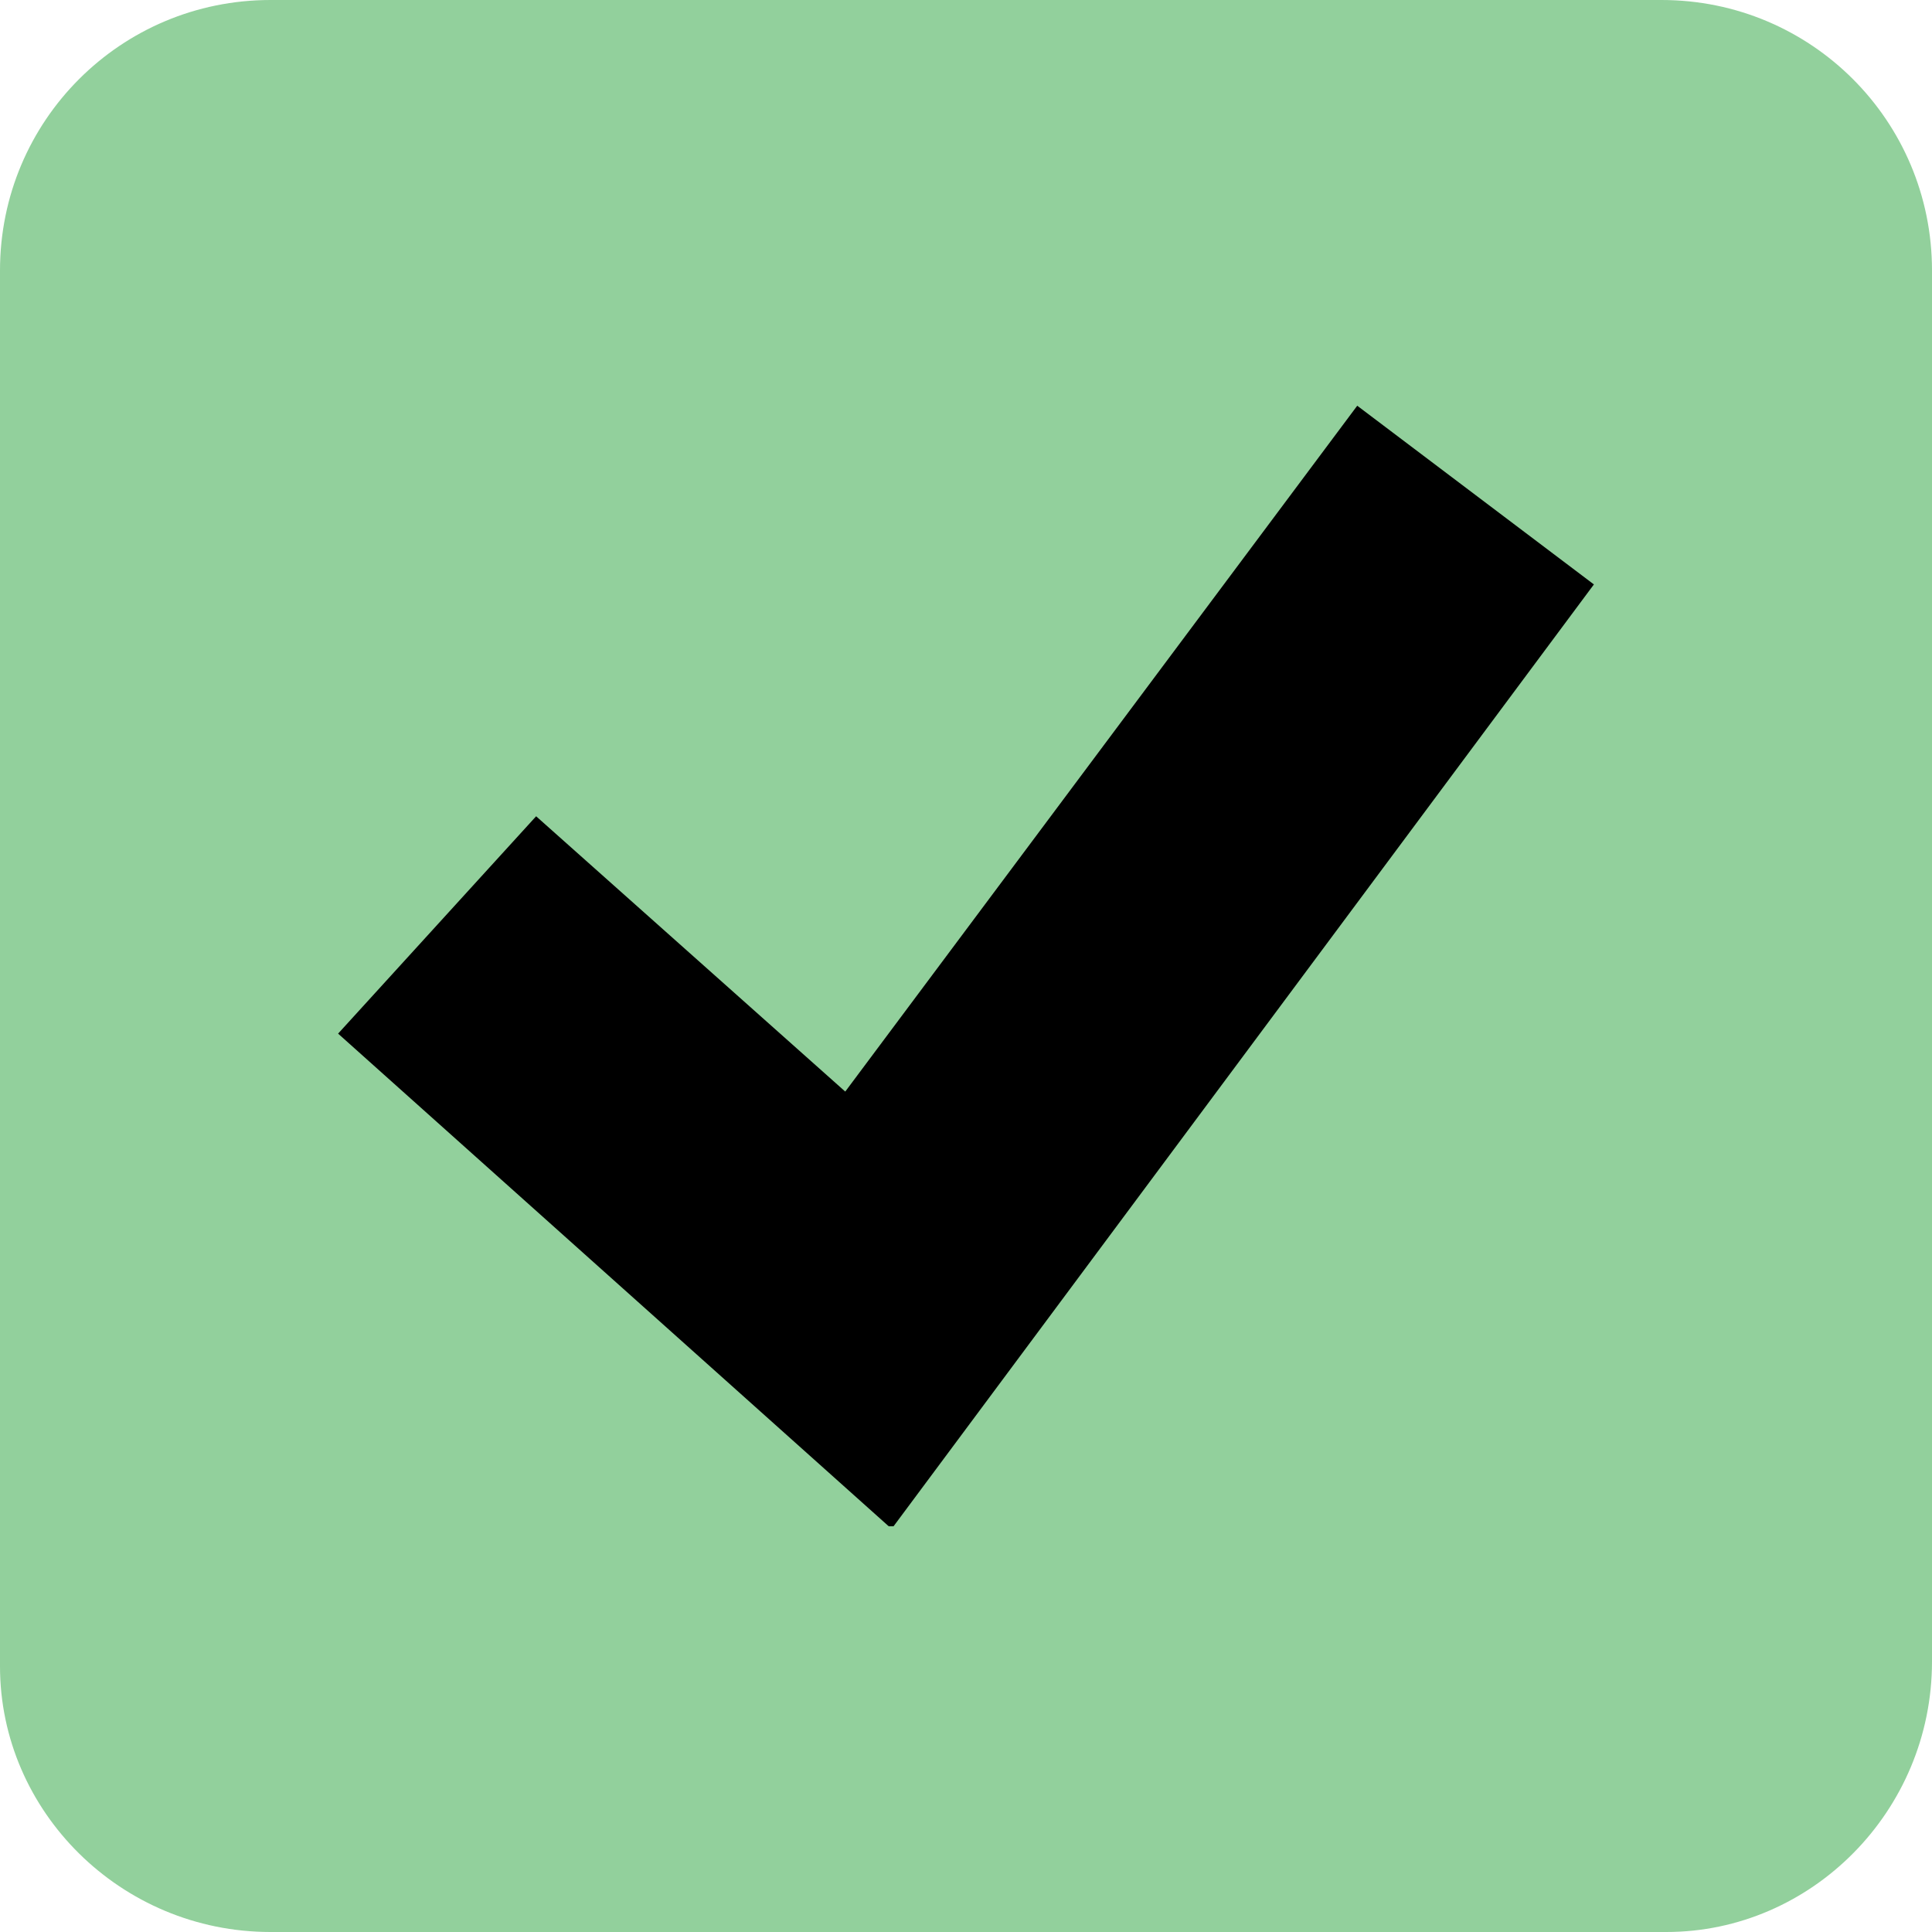 <?xml version="1.0" encoding="utf-8"?>
<!-- Generator: Adobe Illustrator 28.1.0, SVG Export Plug-In . SVG Version: 6.00 Build 0)  -->
<svg version="1.1" id="Layer_1" xmlns="http://www.w3.org/2000/svg" xmlns:xlink="http://www.w3.org/1999/xlink" x="0px" y="0px"
	 width="40px" height="40px" viewBox="0 0 40 40" style="enable-background:new 0 0 40 40;" xml:space="preserve">
<style type="text/css">
	.st0{clip-path:url(#SVGID_00000106844488668503900410000011006971442211028611_);}
	.st1{fill:#92D09C;}
</style>
<g>
	<defs>
		<rect id="SVGID_1_" y="0" width="40" height="40"/>
	</defs>
	<clipPath id="SVGID_00000156548933249655450520000003339657761115752372_">
		<use xlink:href="#SVGID_1_"  style="overflow:visible;"/>
	</clipPath>
	
		<rect x="6.4" y="6" style="clip-path:url(#SVGID_00000156548933249655450520000003339657761115752372_);" width="27.5" height="26.4"/>
	<g style="clip-path:url(#SVGID_00000156548933249655450520000003339657761115752372_);">
		<path class="st1" d="M33,12.1L18.5,31.6h-0.1L7,21.4l4.1-4.5l6.4,5.7L28.1,8.4L33,12.1z M40,34.4V5.6C40,2.5,37.5,0,34.4,0H5.6
			C2.5,0,0,2.5,0,5.6v28.9C0,37.5,2.5,40,5.6,40h28.9C37.5,40,40,37.5,40,34.4"/>
	</g>
</g>
</svg>
